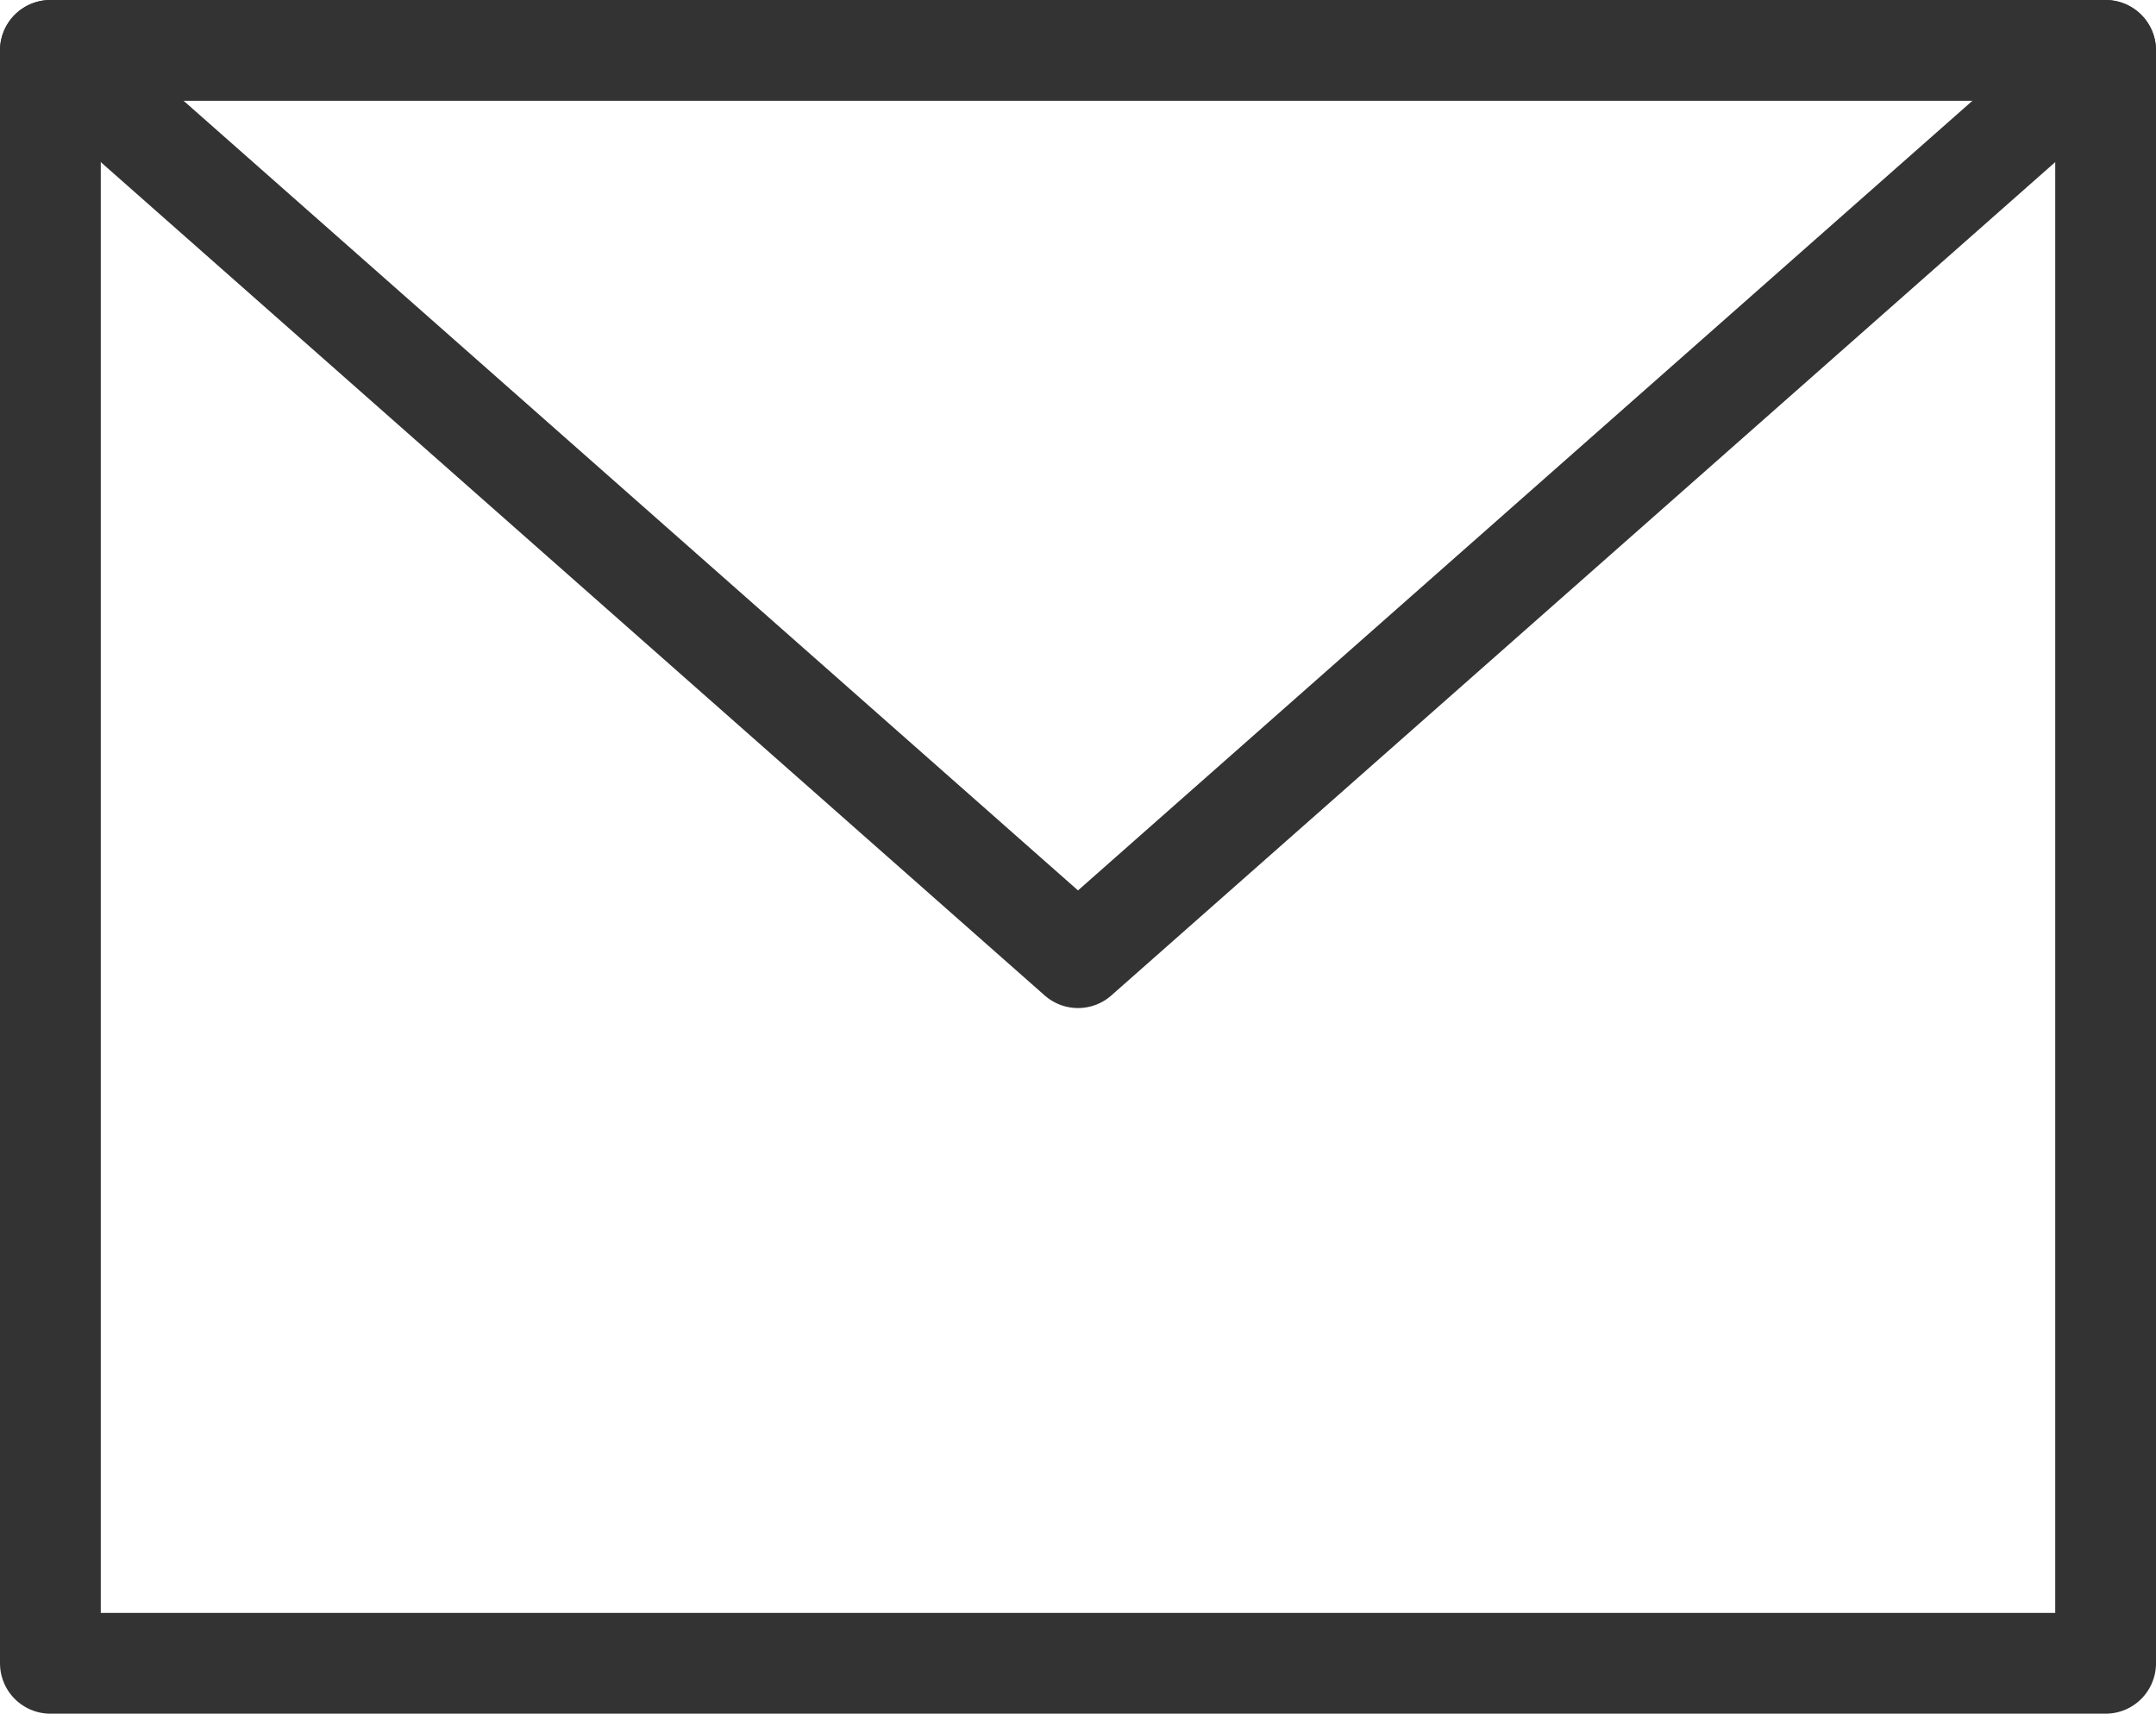 <svg xmlns="http://www.w3.org/2000/svg" xmlns:xlink="http://www.w3.org/1999/xlink" width="42.786" height="34" viewBox="0 0 42.786 34"><defs><clipPath id="a"><rect width="42.786" height="34" fill="none"/></clipPath></defs><g clip-path="url(#a)"><rect width="40.786" height="32" transform="translate(1 1)" fill="none" stroke="#333" stroke-linecap="round" stroke-linejoin="round" stroke-width="2"/><path d="M1,1,21.393,19,41.786,1" fill="none" stroke="#333" stroke-linecap="round" stroke-linejoin="round" stroke-width="2"/></g></svg>